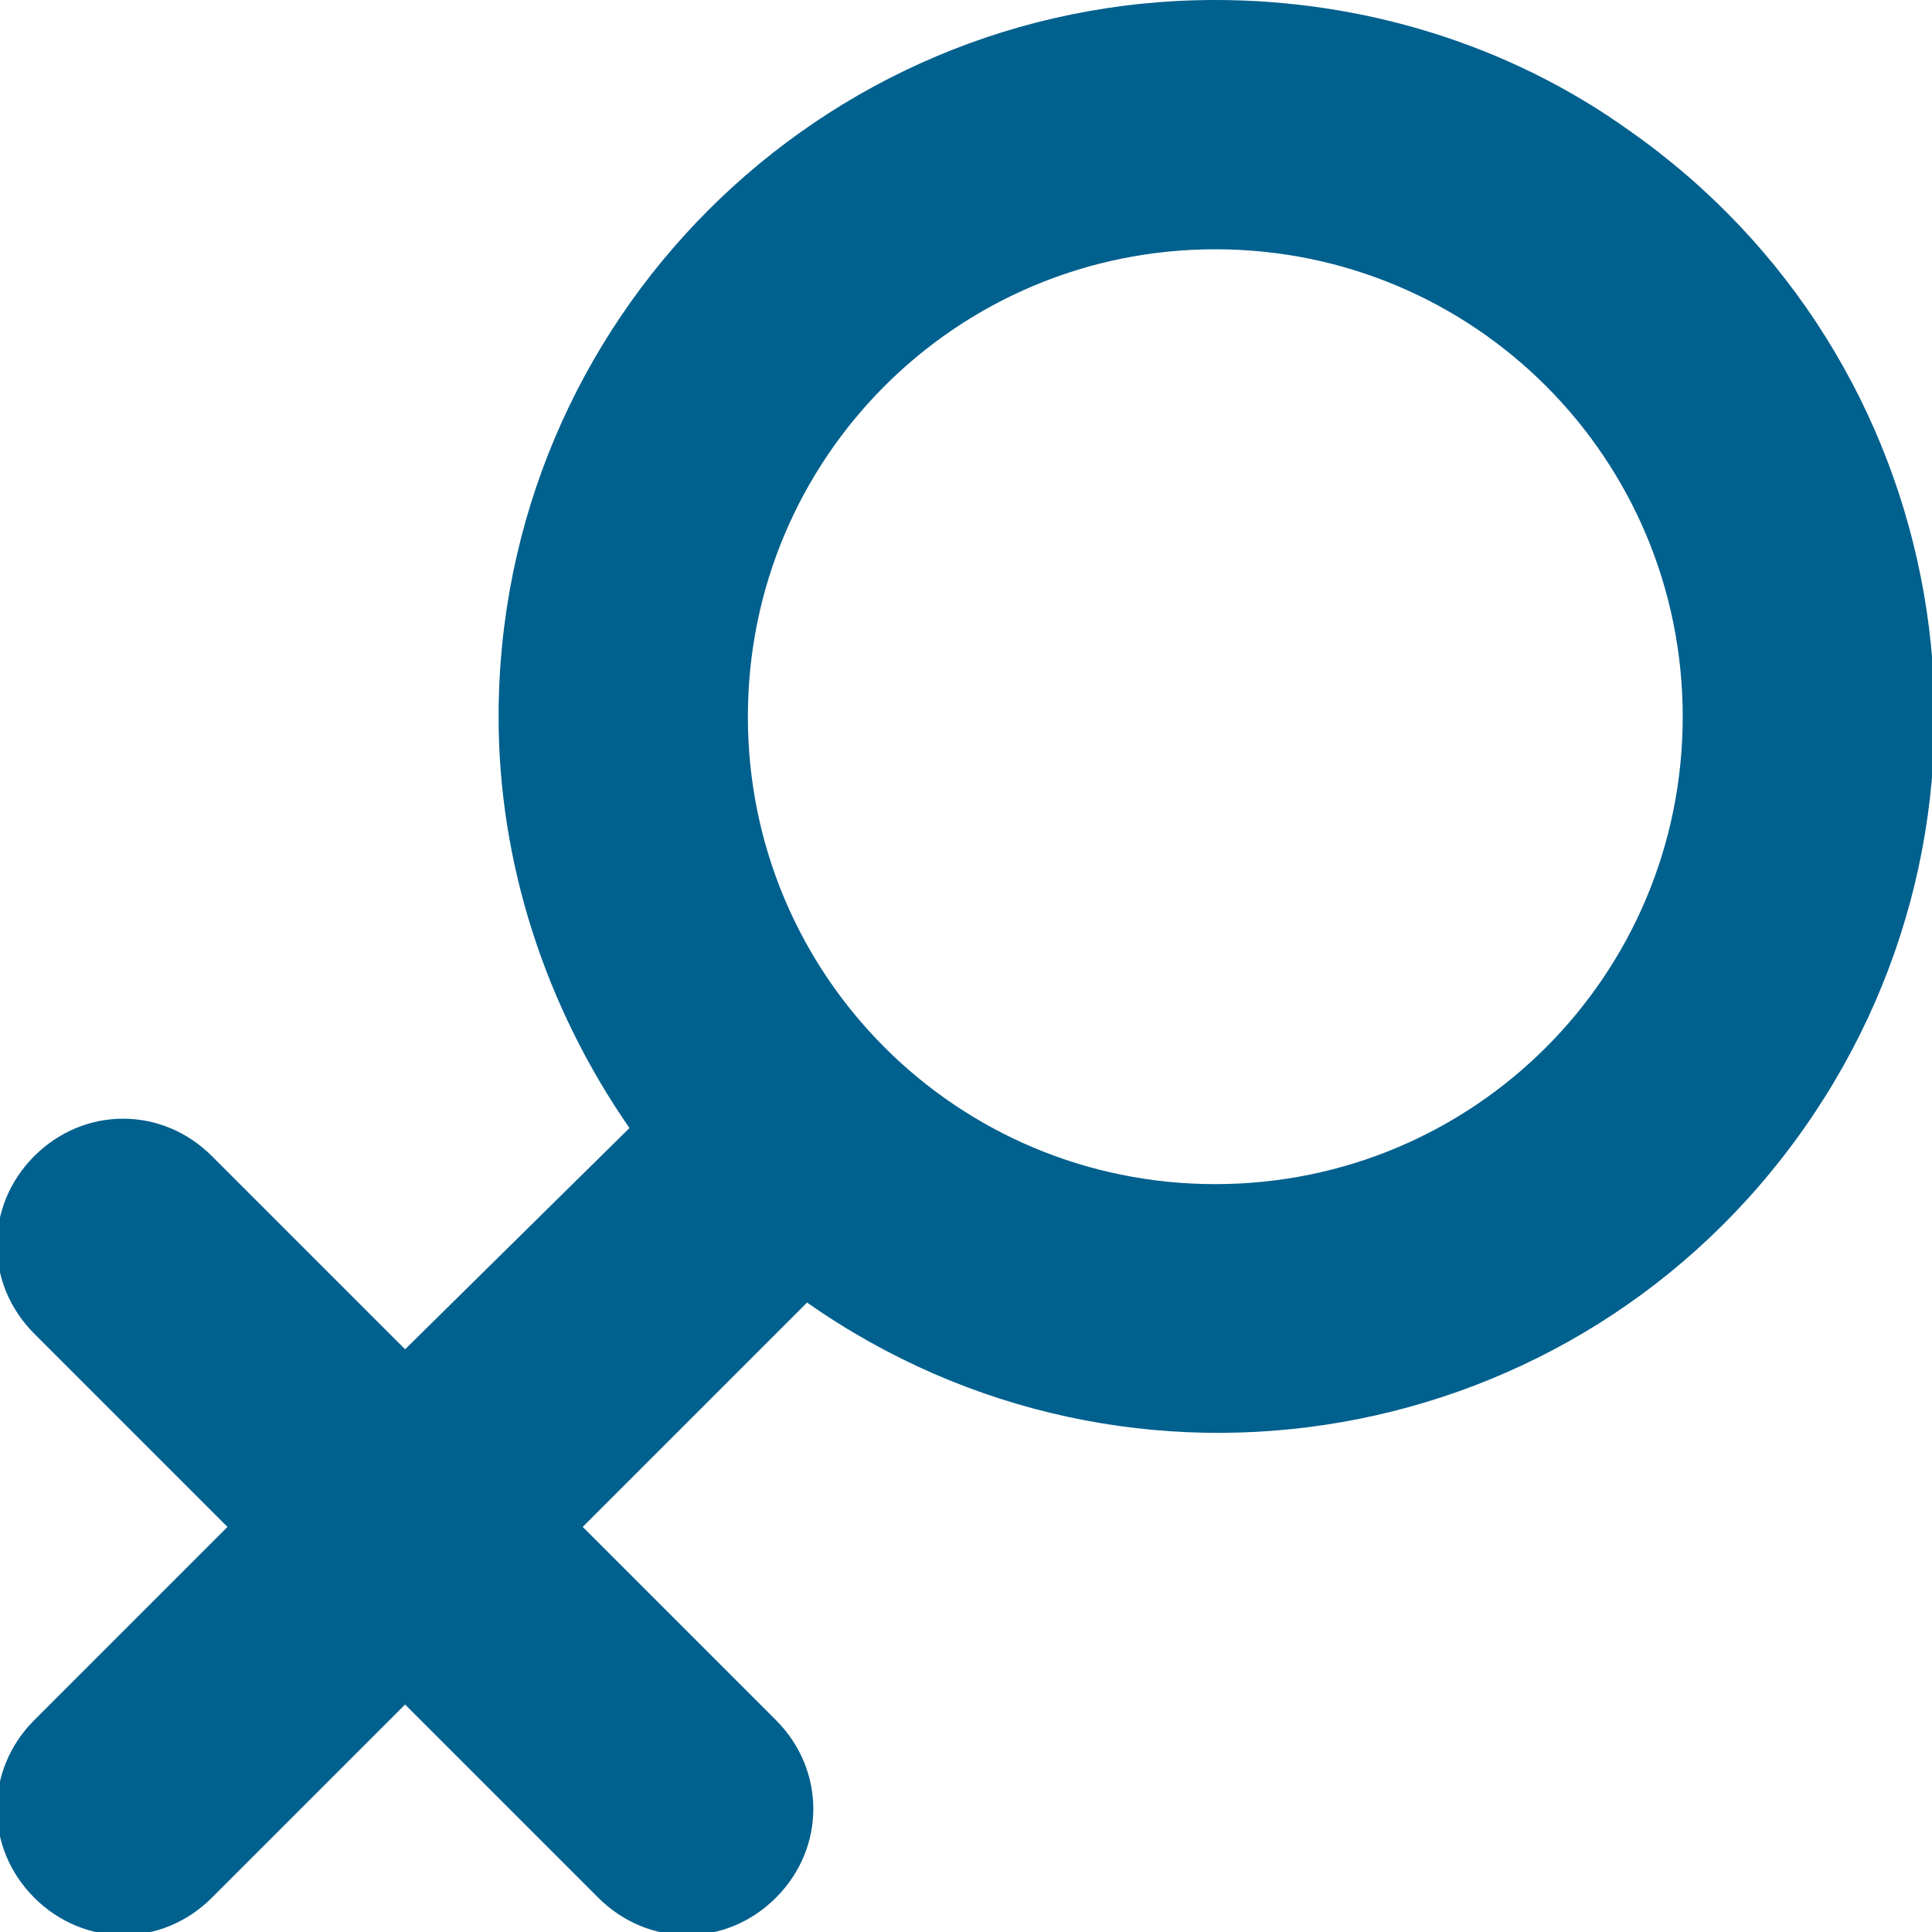 <svg xmlns="http://www.w3.org/2000/svg" width="71" height="71" viewBox="0 0 71 71" fill="none"><g clip-path="url(#clip0_305_336)"><path d="M44.661 0C30.118 0 18.323 11.795 18.323 26.339C18.323 31.721 20.04 36.989 23.132 41.455L14.887 49.586L7.787 42.486C5.955 40.653 3.092 40.653 1.26 42.486C-0.573 44.318 -0.573 47.181 1.26 49.013L8.36 56.113L1.26 63.213C-0.573 65.045 -0.573 67.908 1.26 69.74C3.092 71.573 5.955 71.573 7.787 69.74L14.887 62.64L21.987 69.74C23.819 71.573 26.682 71.573 28.515 69.74C30.347 67.908 30.347 65.045 28.515 63.213L21.415 56.113L29.66 47.868C41.569 56.227 57.945 53.364 66.305 41.455C74.665 29.545 71.802 13.169 59.892 4.81C55.426 1.603 50.044 0 44.661 0ZM44.661 43.516C35.157 43.516 27.484 35.843 27.484 26.339C27.484 16.834 35.157 9.161 44.661 9.161C54.166 9.161 61.839 16.834 61.839 26.339C61.839 35.843 54.166 43.516 44.661 43.516Z" fill="#00608E"></path></g><defs><clipPath id="clip0_305_336"><rect width="71" height="71" fill="white"></rect></clipPath></defs></svg>